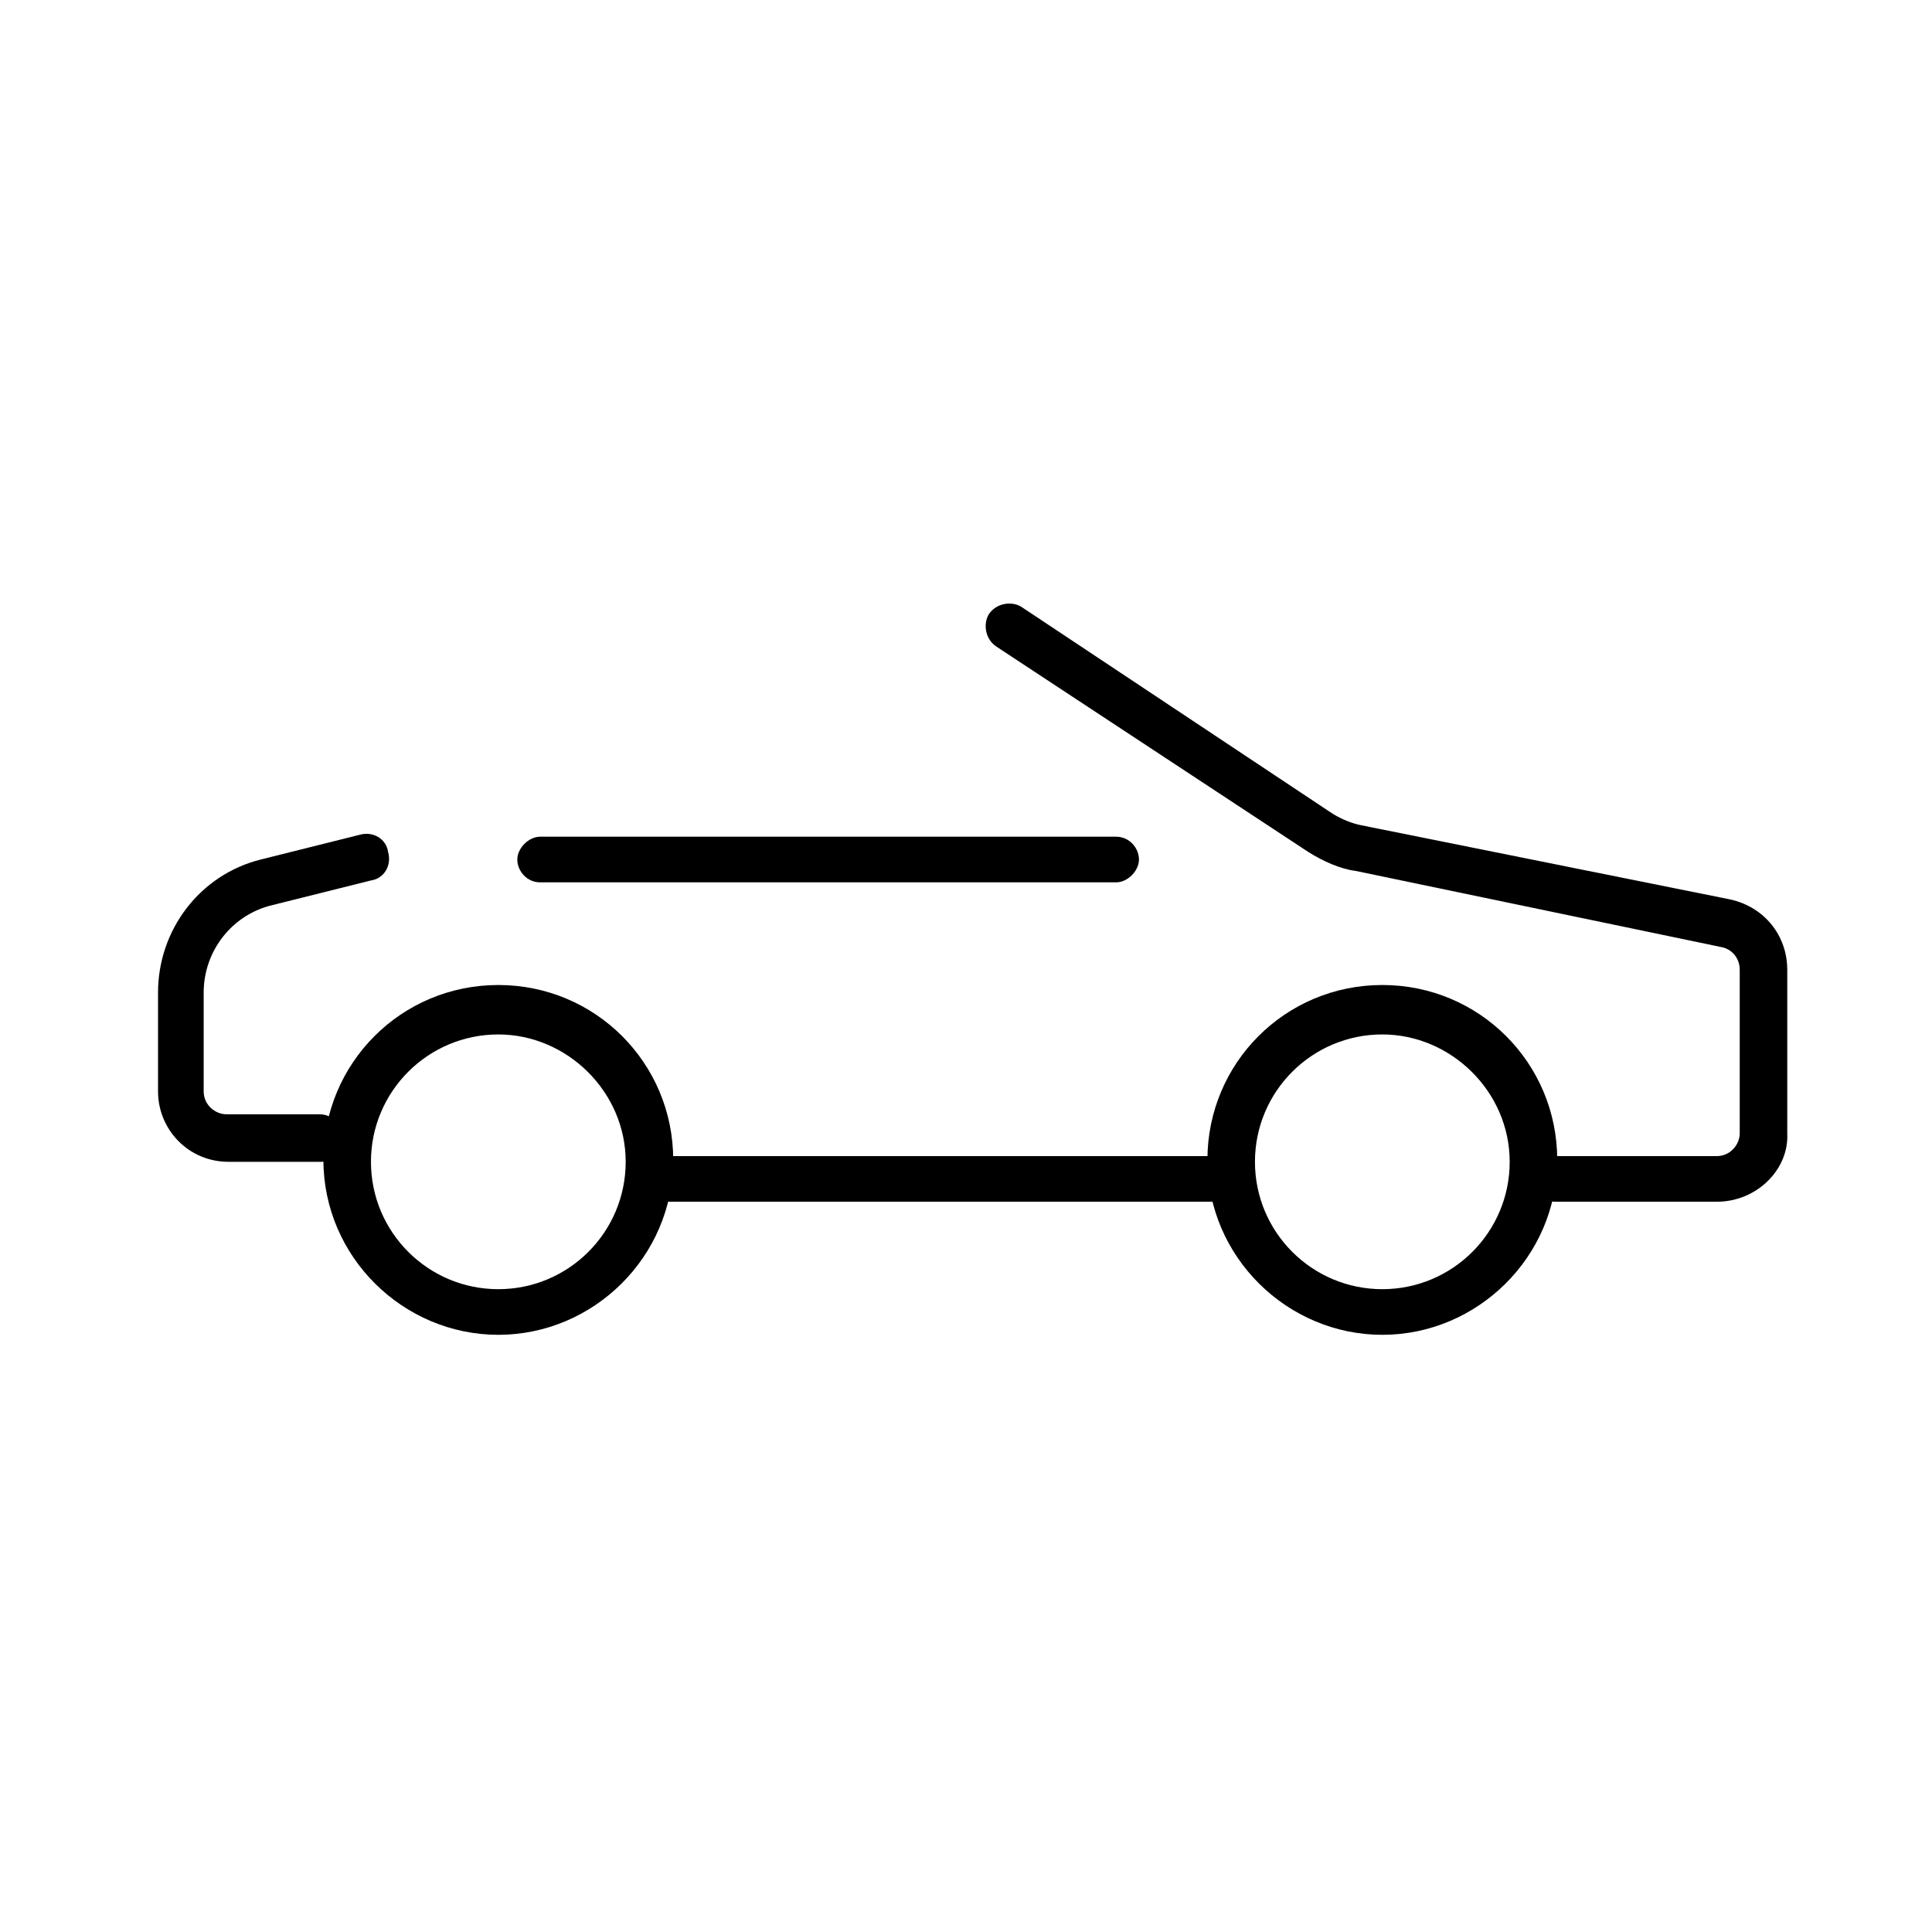 <?xml version="1.0" encoding="UTF-8"?>
<!-- Uploaded to: SVG Repo, www.svgrepo.com, Generator: SVG Repo Mixer Tools -->
<svg fill="#000000" width="800px" height="800px" version="1.1" viewBox="144 144 512 512" xmlns="http://www.w3.org/2000/svg">
 <g>
  <path d="m470.53 462.47h-154.67c-3.527 0-6.047-3.023-6.047-6.047 0-3.023 3.023-6.047 6.047-6.047h154.67c3.527 0 6.047 3.023 6.047 6.047 0 3.023-3.023 6.047-6.047 6.047z"/>
  <path d="m599 462.47h-42.824c-3.527 0-6.047-3.023-6.047-6.047 0-3.023 3.023-6.047 6.047-6.047h42.824c3.527 0 6.047-3.023 6.047-6.047v-43.328c0-3.023-2.016-5.543-5.039-6.047l-96.73-20.148c-4.031-0.504-8.566-2.519-12.594-5.039l-82.629-54.41c-3.023-2.016-3.527-6.047-2.016-8.566 2.016-3.023 6.047-3.527 8.566-2.016l82.625 54.914c2.519 1.512 5.039 2.519 7.559 3.023l97.738 19.648c9.07 2.016 15.113 9.574 15.113 18.641v43.328c0.504 9.574-8.062 18.141-18.641 18.141z"/>
  <path d="m229.21 451.89h-24.688c-10.578 0-18.641-8.566-18.641-18.641v-26.199c0-16.625 11.082-31.234 27.207-35.266l26.199-6.551c3.527-1.008 7.055 1.008 7.559 4.535 1.008 3.527-1.008 7.055-4.535 7.559l-26.199 6.551c-10.578 2.519-18.137 12.09-18.137 23.176v26.199c0 3.527 3.023 6.047 6.047 6.047h24.688c3.527 0 6.047 3.023 6.047 6.047-0.004 3.016-2.019 6.543-5.547 6.543z"/>
  <path d="m439.8 377.83h-152.66c-3.527 0-6.047-3.023-6.047-6.047 0-3.023 3.023-6.047 6.047-6.047h152.65c3.527 0 6.047 3.023 6.047 6.047 0 3.023-3.019 6.047-6.043 6.047z"/>
  <path d="m510.33 497.74c-25.191 0-46.352-20.656-46.352-46.352 0-25.695 20.656-46.352 46.352-46.352 25.695 0 46.352 20.656 46.352 46.352 0 25.695-21.16 46.352-46.352 46.352zm0-79.602c-18.641 0-33.754 15.113-33.754 33.754s15.113 33.754 33.754 33.754 33.754-15.113 33.754-33.754c0.004-18.641-15.617-33.754-33.754-33.754z"/>
  <path d="m276.06 497.74c-25.191 0-46.352-20.656-46.352-46.352 0-25.695 20.656-46.352 46.352-46.352s46.352 20.656 46.352 46.352c-0.004 25.695-21.164 46.352-46.352 46.352zm0-79.602c-18.641 0-33.754 15.113-33.754 33.754s15.113 33.754 33.754 33.754 33.754-15.113 33.754-33.754-15.617-33.754-33.754-33.754z"/>
 </g>
</svg>